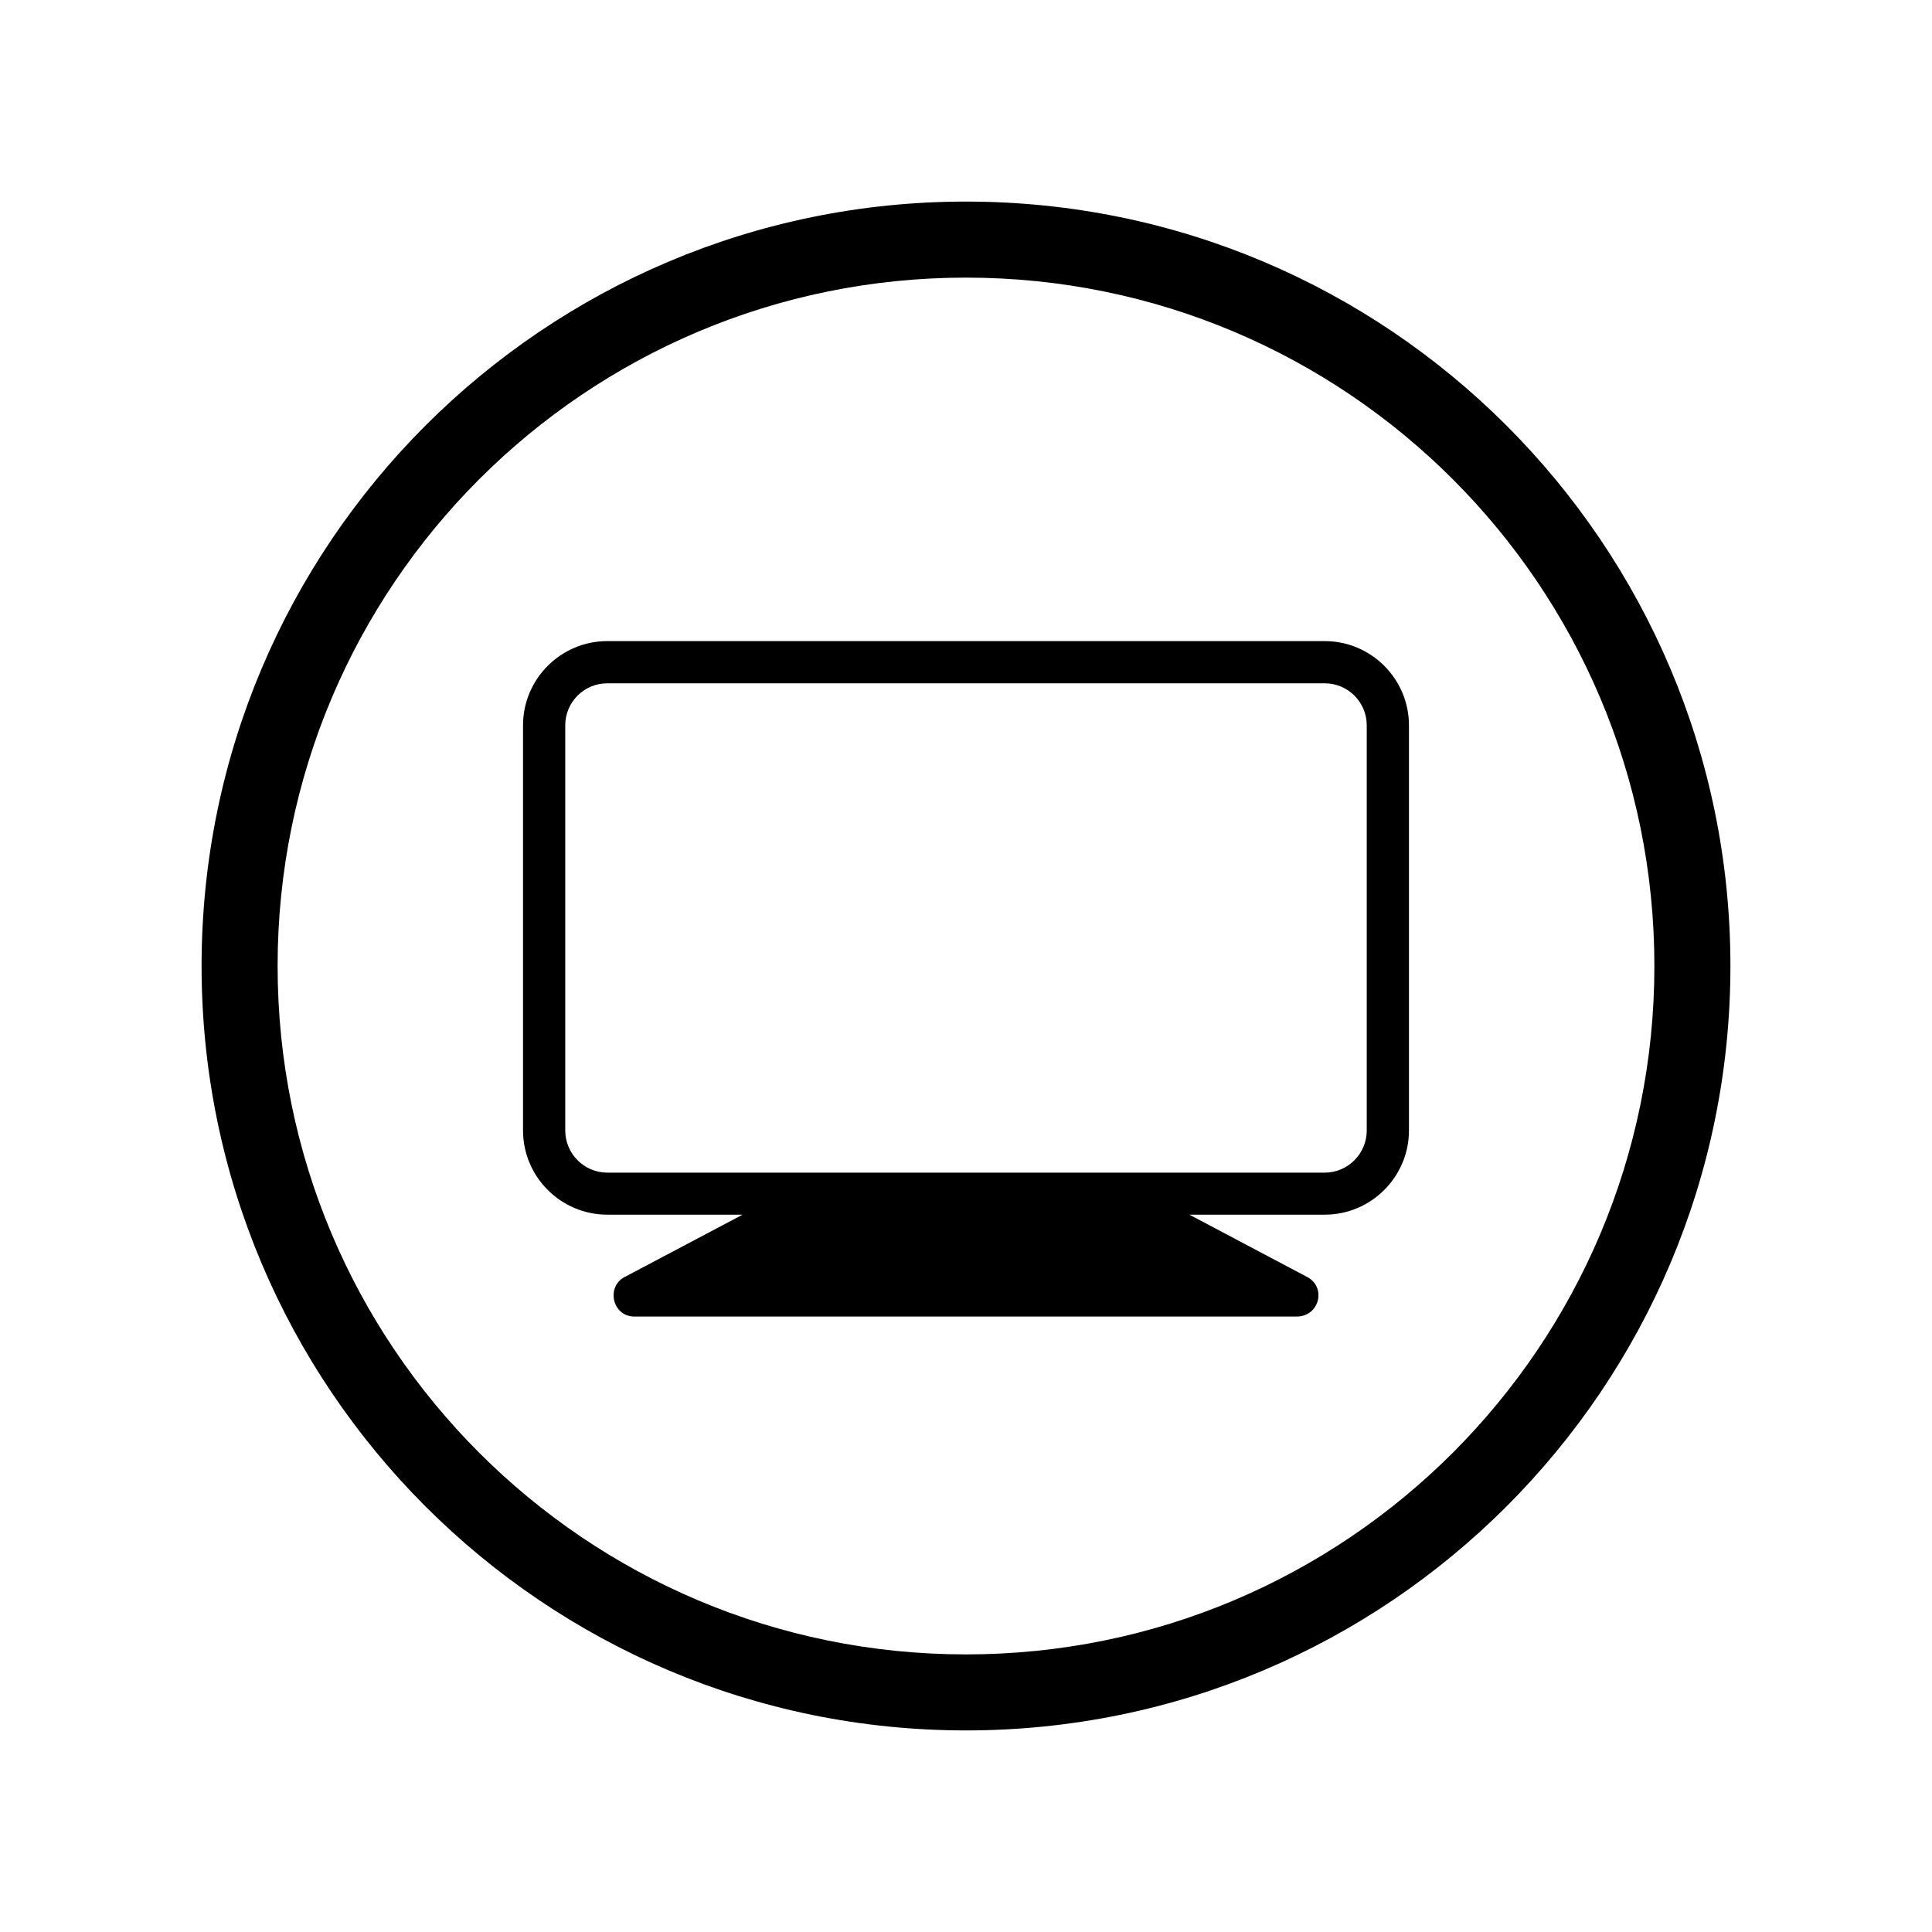 <?xml version="1.0" encoding="UTF-8"?>
<!-- Uploaded to: ICON Repo, www.svgrepo.com, Generator: ICON Repo Mixer Tools -->
<svg fill="#000000" width="800px" height="800px" version="1.1" viewBox="144 144 512 512" xmlns="http://www.w3.org/2000/svg">
 <g>
  <path d="m400 197.42c111.85 0 202.58 90.734 202.58 202.58s-90.734 202.58-202.58 202.58-202.58-90.734-202.58-202.58 90.734-202.58 202.58-202.58zm0 20.152c-100.76 0-182.43 81.668-182.43 182.43s81.668 182.43 182.43 182.43 182.43-81.668 182.43-182.43-81.668-182.43-182.43-182.43z"/>
  <path d="m304.93 313.9h190.14c12.293 0 22.32 10.027 22.32 22.32v107.36c0 12.293-10.027 22.32-22.32 22.32h-35.871l31.234 16.523c5.09 2.672 3.324 10.48-2.871 10.48h-175.43c-5.996 0-7.656-8.262-2.215-10.68l30.883-16.324h-35.871c-12.293 0-22.32-10.027-22.32-22.32v-107.36c0-12.293 10.027-22.32 22.32-22.32zm190.14 11.184h-190.14c-6.144 0-11.133 4.988-11.133 11.133v107.36c0 6.144 4.988 11.184 11.133 11.184h190.14c6.144 0 11.133-5.039 11.133-11.184v-107.36c0-6.144-4.988-11.133-11.133-11.133z"/>
 </g>
</svg>
